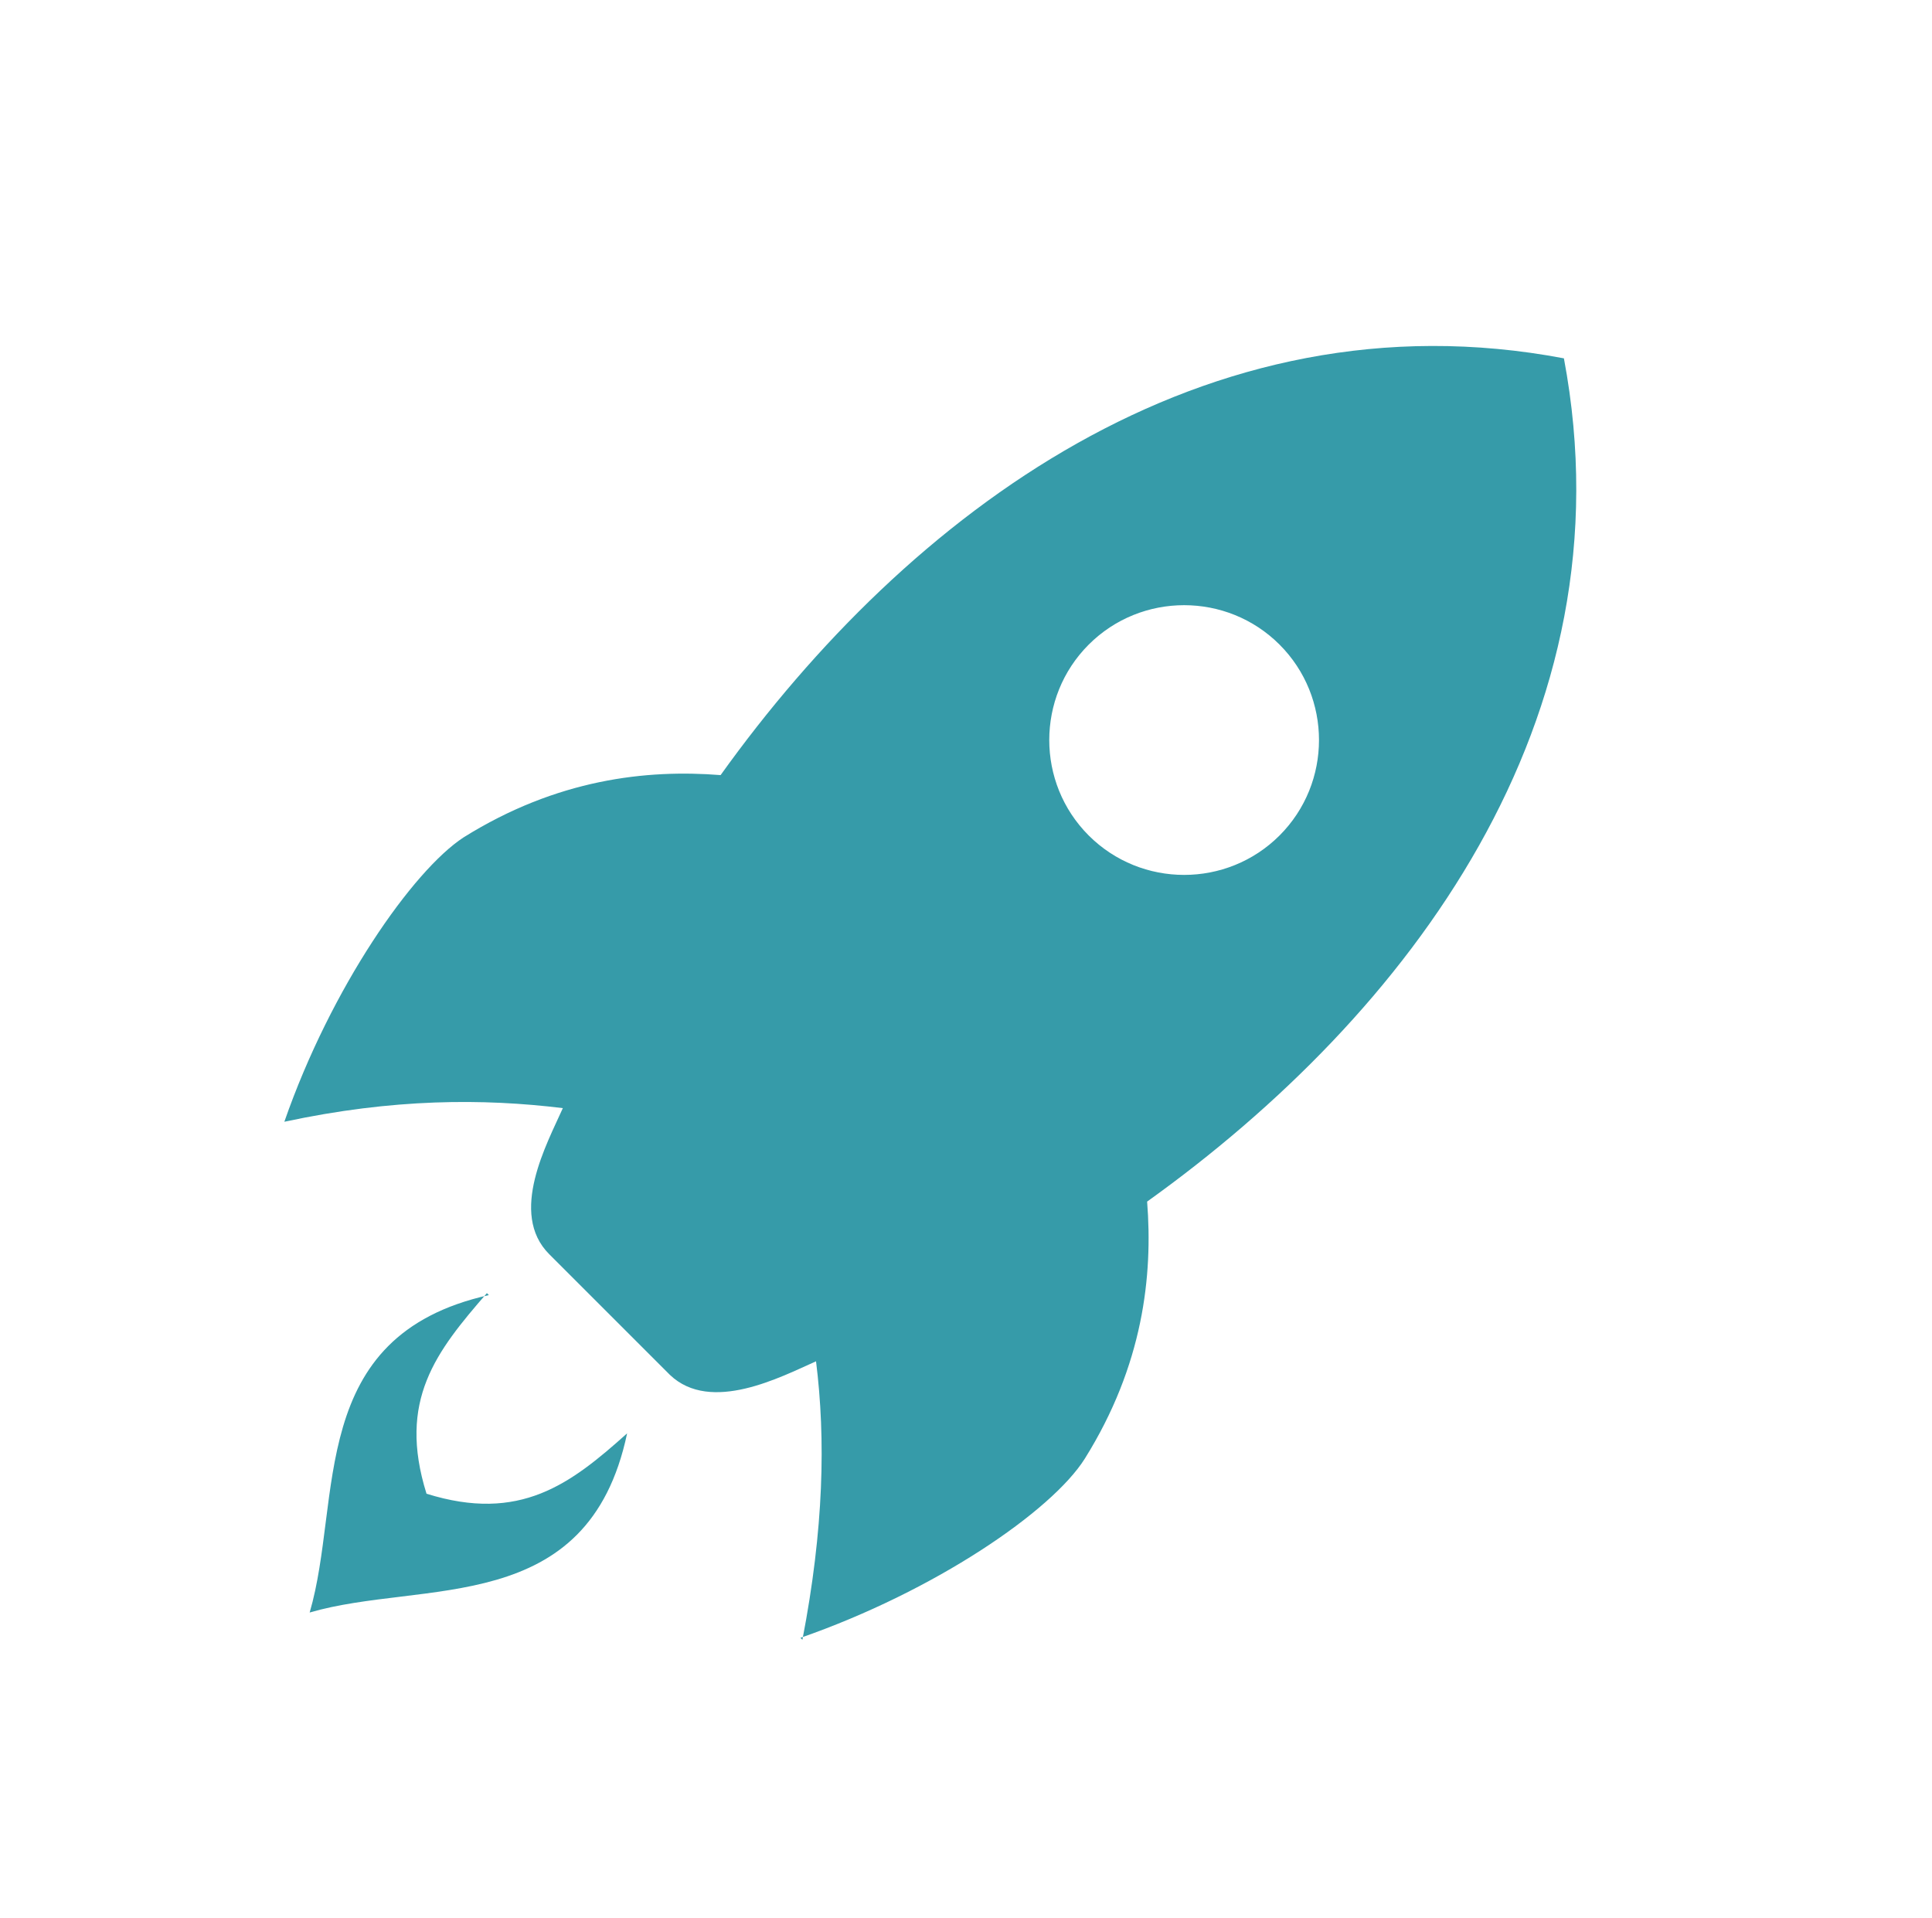 <svg xmlns="http://www.w3.org/2000/svg" id="Lager_1" viewBox="0 0 99.2 98.5"><defs><style>      .st0 {        fill: #369ba9;        fill-rule: evenodd;      }    </style></defs><path class="st0" d="M41.2,84.2c1.1-5.7,1.2-10.3.7-14.3-1.8.8-5.4,2.7-7.5.7l-3.1-3.1-3.1-3.1c-2.1-2.1-.1-5.7.7-7.5-4.1-.5-8.7-.5-14.3.7,2.4-6.9,6.6-12.9,9.2-14.6,4.8-3,9.4-3.5,13.2-3.2,9.6-13.4,24.8-24.9,43.3-21.4,3.5,18.6-8,33.7-21.4,43.3.3,3.8-.2,8.4-3.2,13.2-1.7,2.7-7.7,6.8-14.6,9.2h0ZM65.7,33.1c2.7,2.7,2.7,7.1,0,9.8-2.7,2.7-7.1,2.7-9.8,0-2.7-2.7-2.7-7.1,0-9.8,2.7-2.7,7.1-2.7,9.8,0h0ZM25.1,66.5c-9.4,2.1-7.5,10.5-9.2,16.3,5.8-1.7,14.3.3,16.3-9.2-2.9,2.6-5.5,4.6-10.3,3.1-1.5-4.8.5-7.3,3.1-10.3h0Z"></path></svg>
